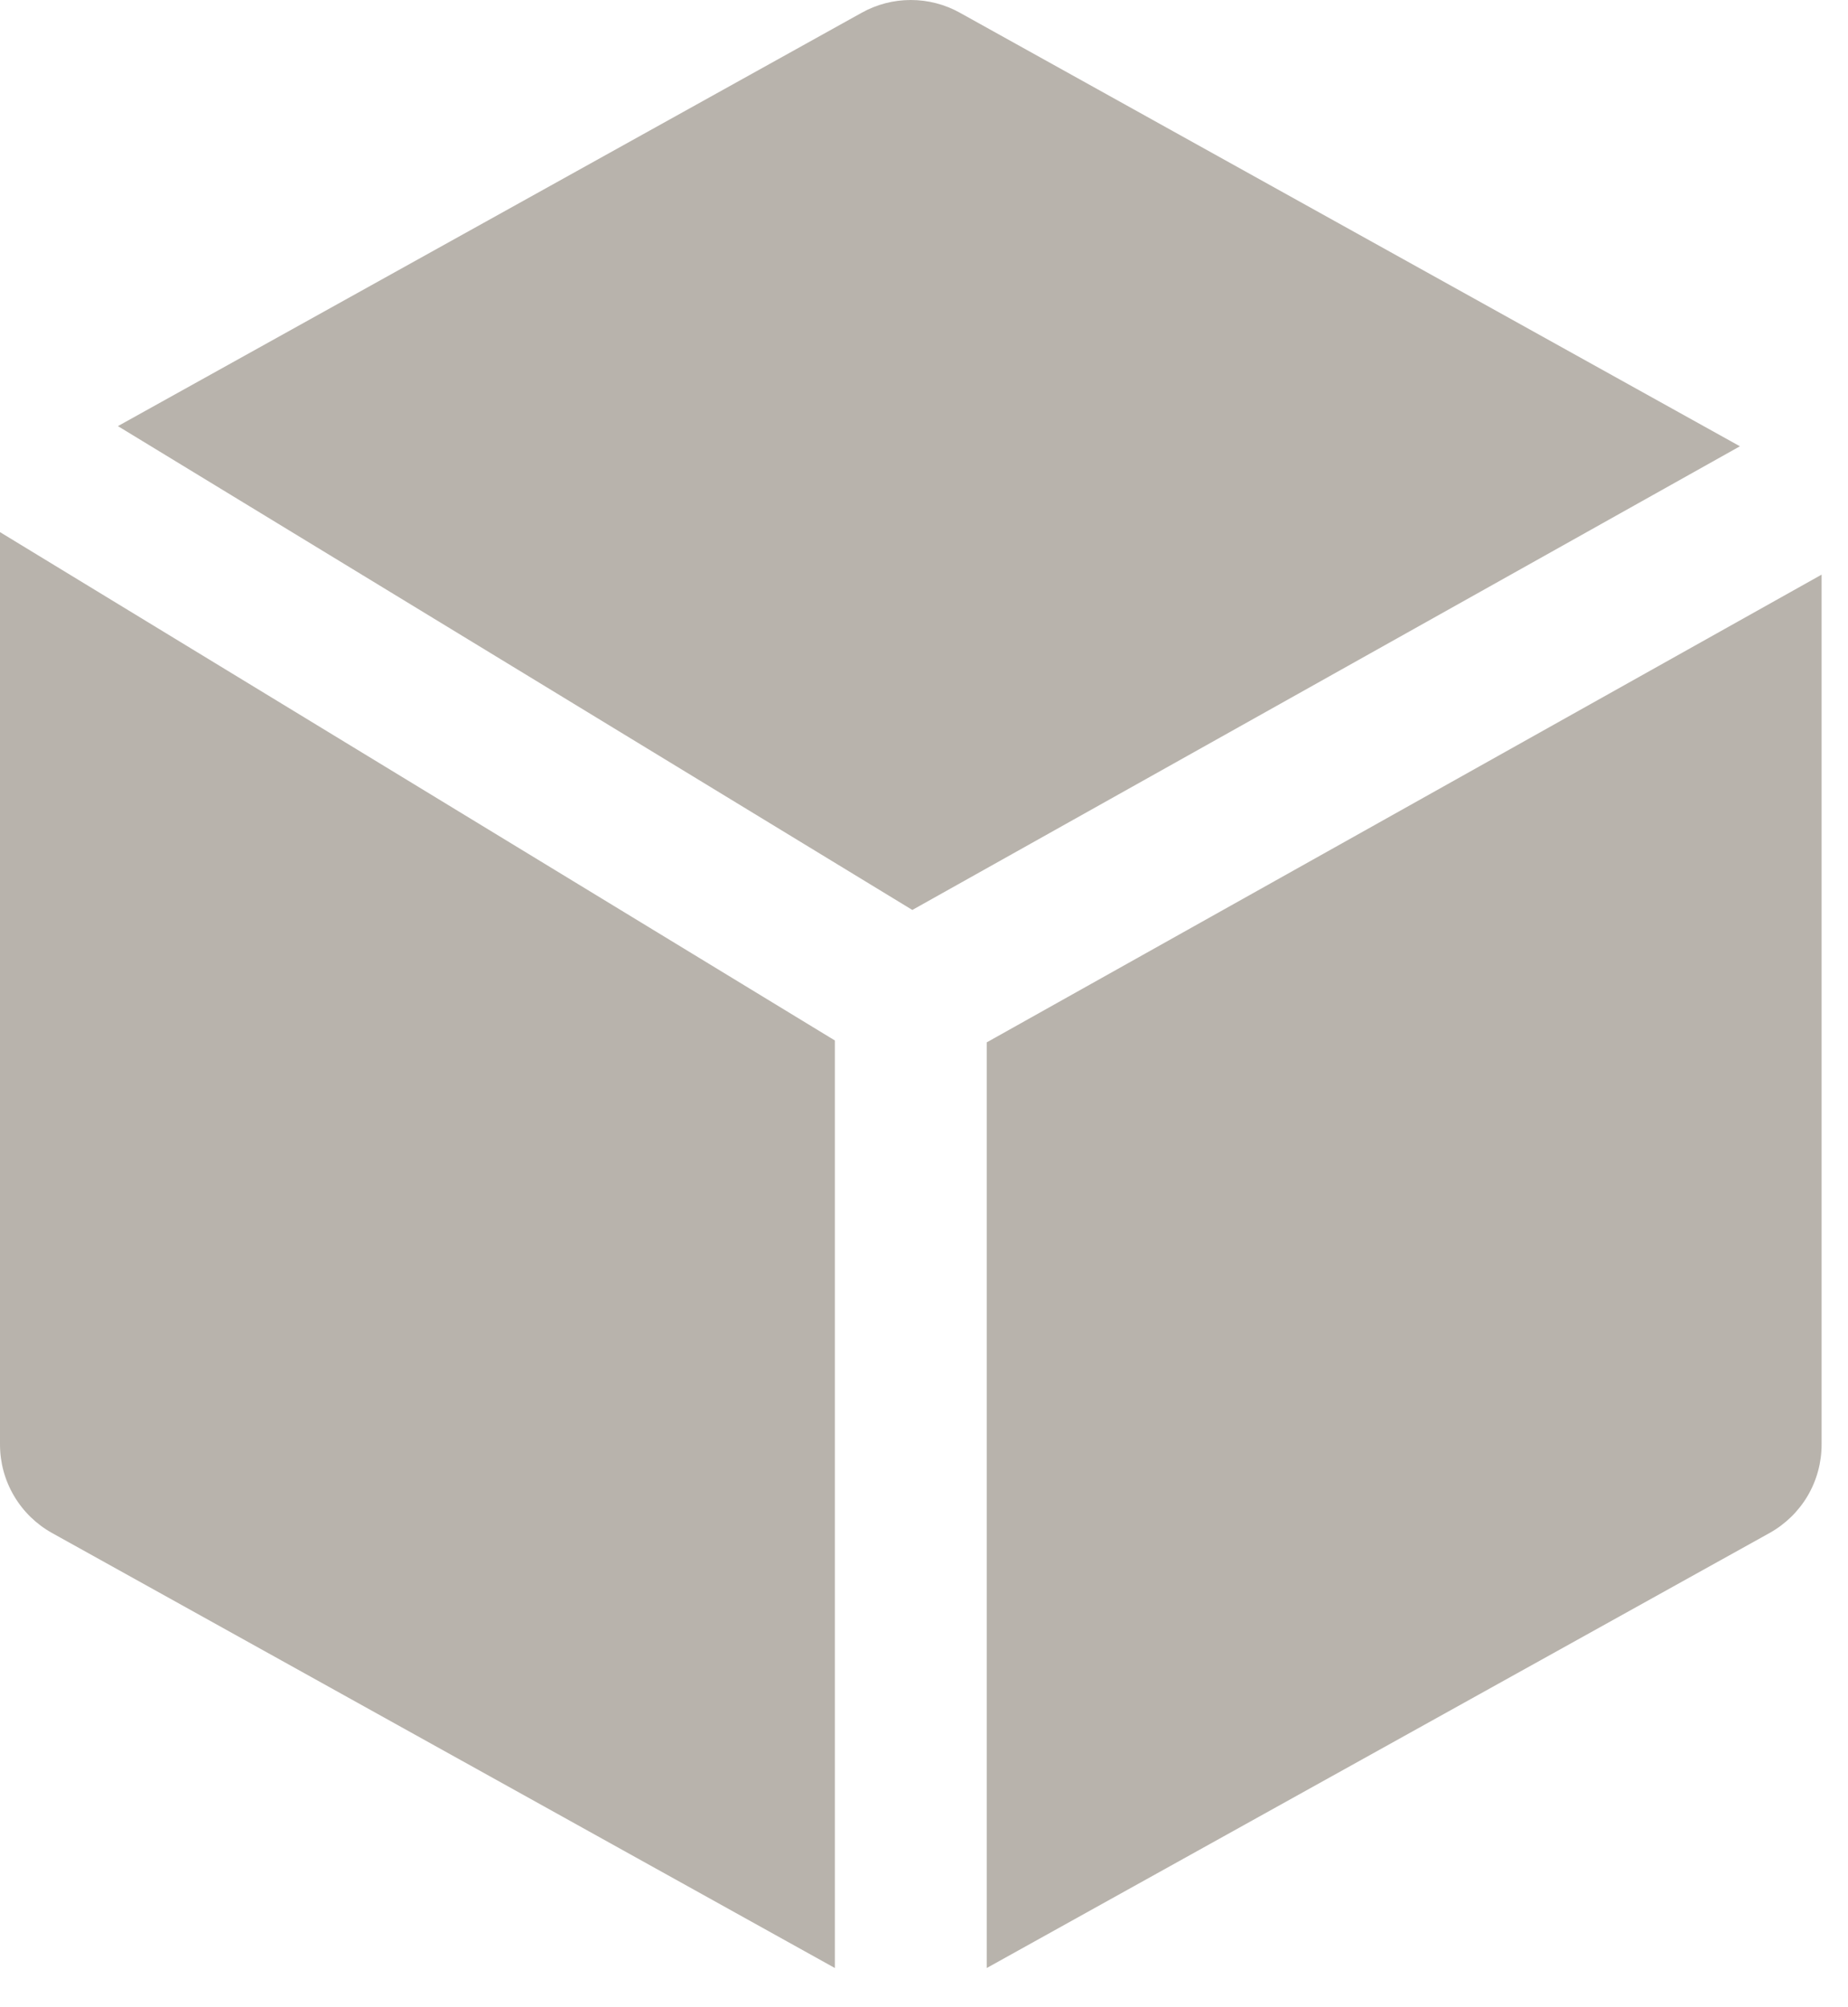 <?xml version="1.0" encoding="UTF-8"?> <svg xmlns="http://www.w3.org/2000/svg" width="35" height="38" viewBox="0 0 35 38" fill="none"><path opacity="0.5" fill-rule="evenodd" clip-rule="evenodd" d="M18.181 0.242C17.897 0.083 17.576 0 17.25 0C16.924 0 16.603 0.083 16.319 0.242L2.233 8.067L17.279 17.227L32.953 8.449L18.181 0.242ZM34.5 10.879L18.688 19.734V37.258L33.515 29.022C33.813 28.856 34.062 28.613 34.236 28.319C34.409 28.024 34.5 27.689 34.5 27.347V10.879ZM15.812 37.258V19.698L1.62618e-09 10.074V27.347C-1.40727e-05 27.689 0.091 28.024 0.265 28.319C0.438 28.613 0.687 28.856 0.985 29.022L15.812 37.258Z" fill="#72695A"></path></svg> 